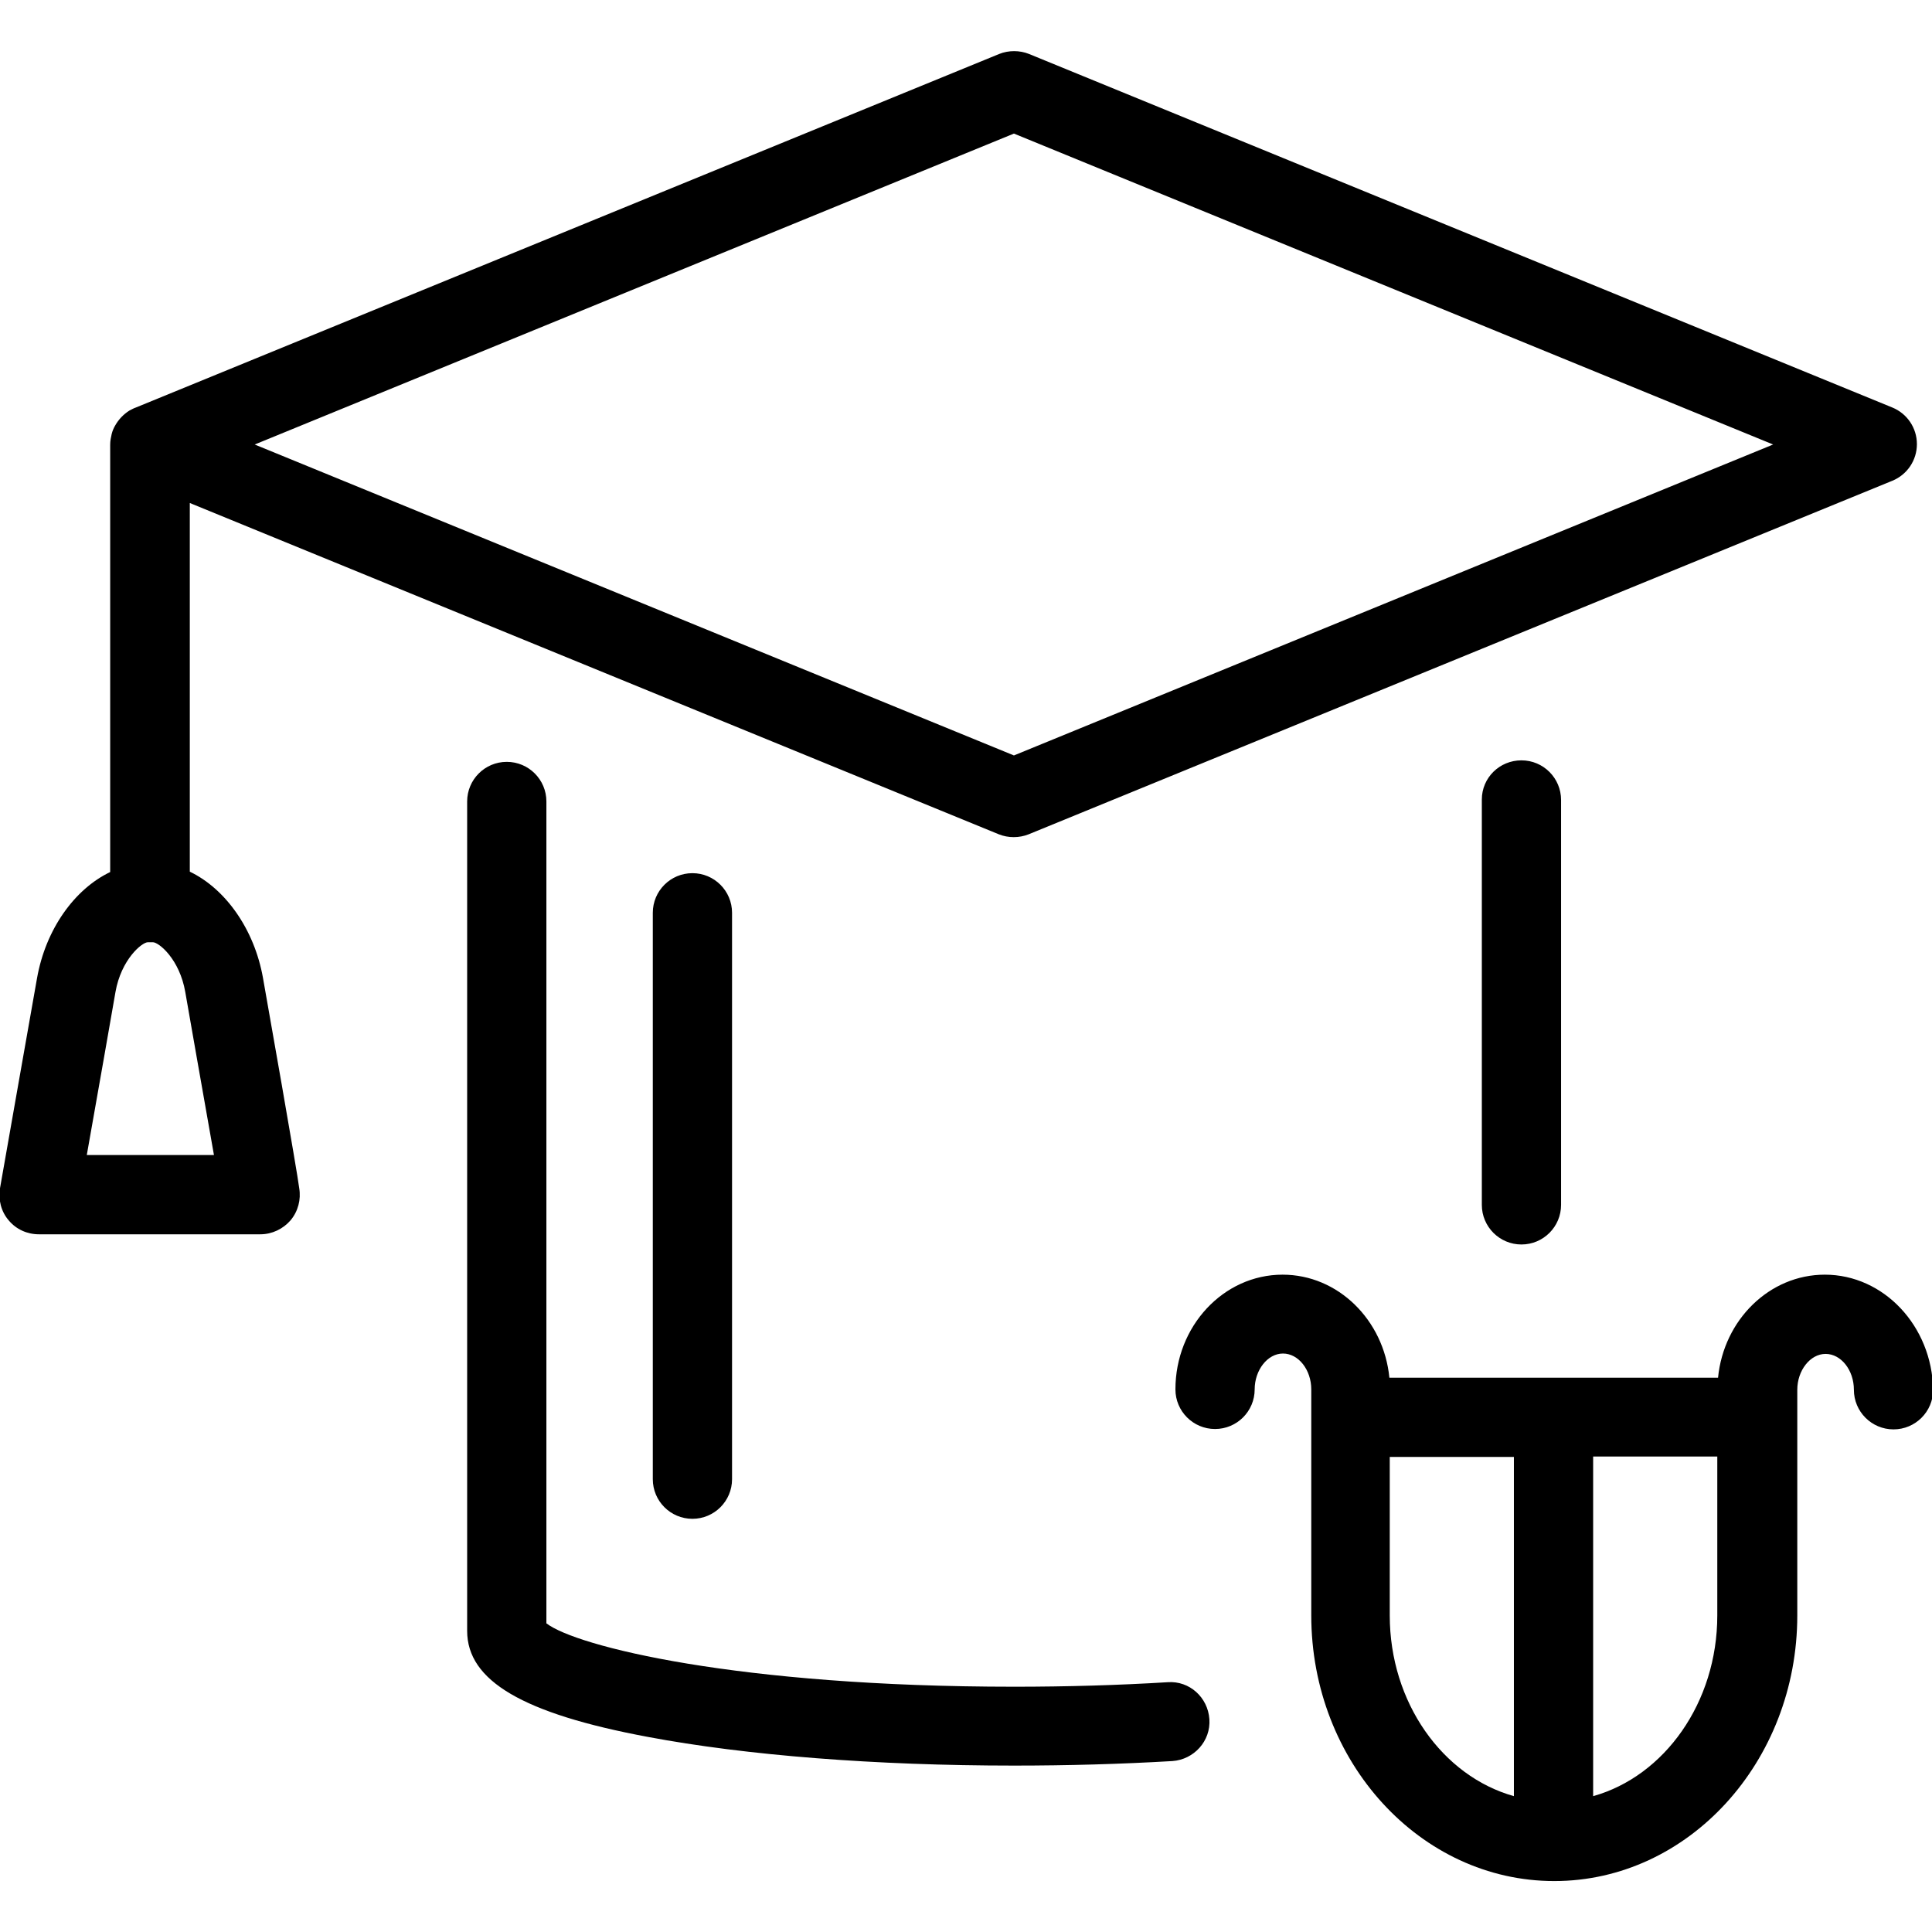 <?xml version="1.0" encoding="utf-8"?>
<!-- Generator: Adobe Illustrator 27.0.0, SVG Export Plug-In . SVG Version: 6.00 Build 0)  -->
<svg version="1.1" id="Layer_1" xmlns:svgjs="http://svgjs.com/svgjs"
	 xmlns="http://www.w3.org/2000/svg" xmlns:xlink="http://www.w3.org/1999/xlink" x="0px" y="0px" viewBox="0 0 512 512"
	 style="enable-background:new 0 0 512 512;" xml:space="preserve">
<g>
	<path id="XMLID_294_" d="M69.7,259.2c-2.3-13-10-23.7-19.4-28.2v-97.7l214.4,87.8c2.5,1,5.4,1,7.9,0l228.9-93.7
		c3.9-1.6,6.5-5.4,6.5-9.7c0-4.3-2.6-8.1-6.5-9.7L272.7,14.3c-2.5-1-5.4-1-7.9,0L36,108c-0.6,0.2-1.1,0.5-1.7,0.8
		c-1.6,1-2.9,2.4-3.8,4c-0.4,0.7-0.7,1.4-0.9,2.2c0,0,0,0,0,0c0,0,0,0,0,0c-0.2,0.9-0.4,1.8-0.4,2.8c0,0.1,0,0.1,0,0.2v113.1
		c-9.4,4.5-17.1,15.1-19.4,28.2c-0.8,4.3-9,51.2-9.8,55.6c-0.5,3,0.3,6.2,2.3,8.5c2,2.4,4.9,3.7,8,3.7h58.7c3.1,0,6-1.4,8-3.7
		c2-2.4,2.8-5.5,2.3-8.5C78.8,310.7,70.7,264.8,69.7,259.2z M268.7,35.4l201.2,82.4l-201.2,82.4L67.5,117.8L268.7,35.4z M23,306.1
		c2.7-15.2,6.9-39.1,7.6-43.2c1.5-8.6,7-13.2,8.6-13.2l0.1,0c0.4,0,0.8,0,1.2,0c1.6,0,7.1,4.5,8.6,13.2c0.7,4,4.9,28,7.6,43.2H23z
		 M320.5,455.6c0.4,5.8-4.1,10.7-9.8,11.1c-13.6,0.8-27.7,1.2-42,1.2c-36.6,0-71-2.7-97-7.6c-33.2-6.2-47.9-14.9-47.9-28.1V212.4
		c0-5.8,4.7-10.5,10.5-10.5c5.8,0,10.5,4.7,10.5,10.5v217.8c7.9,6.1,50.6,16.8,124,16.8c13.9,0,27.6-0.4,40.7-1.2
		C315.2,445.4,320.1,449.8,320.5,455.6z M483.6,337.8c-14.7,0-26.8,12-28.3,27.3h-87.1c-1.5-15.3-13.6-27.3-28.3-27.3
		c-15.7,0-28.4,13.7-28.4,30.4c0,5.8,4.7,10.5,10.5,10.5c5.8,0,10.5-4.7,10.5-10.5c0-5.1,3.4-9.5,7.5-9.5c4.1,0,7.5,4.3,7.5,9.5
		v59.9c0,38.8,28.9,70.4,64.4,70.4s64.4-31.6,64.4-70.4v-52.3c0-0.1,0-0.1,0-0.2s0-0.1,0-0.2v-7.1c0-5.1,3.4-9.5,7.5-9.5
		c4.1,0,7.5,4.3,7.5,9.5c0,5.8,4.7,10.5,10.5,10.5c5.8,0,10.5-4.7,10.5-10.5C512,351.4,499.2,337.8,483.6,337.8z M401.2,476
		c-18.9-5.3-32.9-24.8-32.9-47.9v-42h32.9V476z M455.1,428.1c0,23.1-14,42.6-32.9,47.9v-90h32.9V428.1z M183.5,231.4
		c5.8,0,10.5,4.7,10.5,10.5V392c0,5.8-4.7,10.5-10.5,10.5S173,397.8,173,392V241.9C173,236.1,177.7,231.4,183.5,231.4z M403.2,201.5
		c5.8,0,10.5,4.7,10.5,10.5v107.3c0,5.8-4.7,10.5-10.5,10.5c-5.8,0-10.5-4.7-10.5-10.5V211.9C392.7,206.1,397.4,201.5,403.2,201.5z"
		/>
</g>
</svg>
